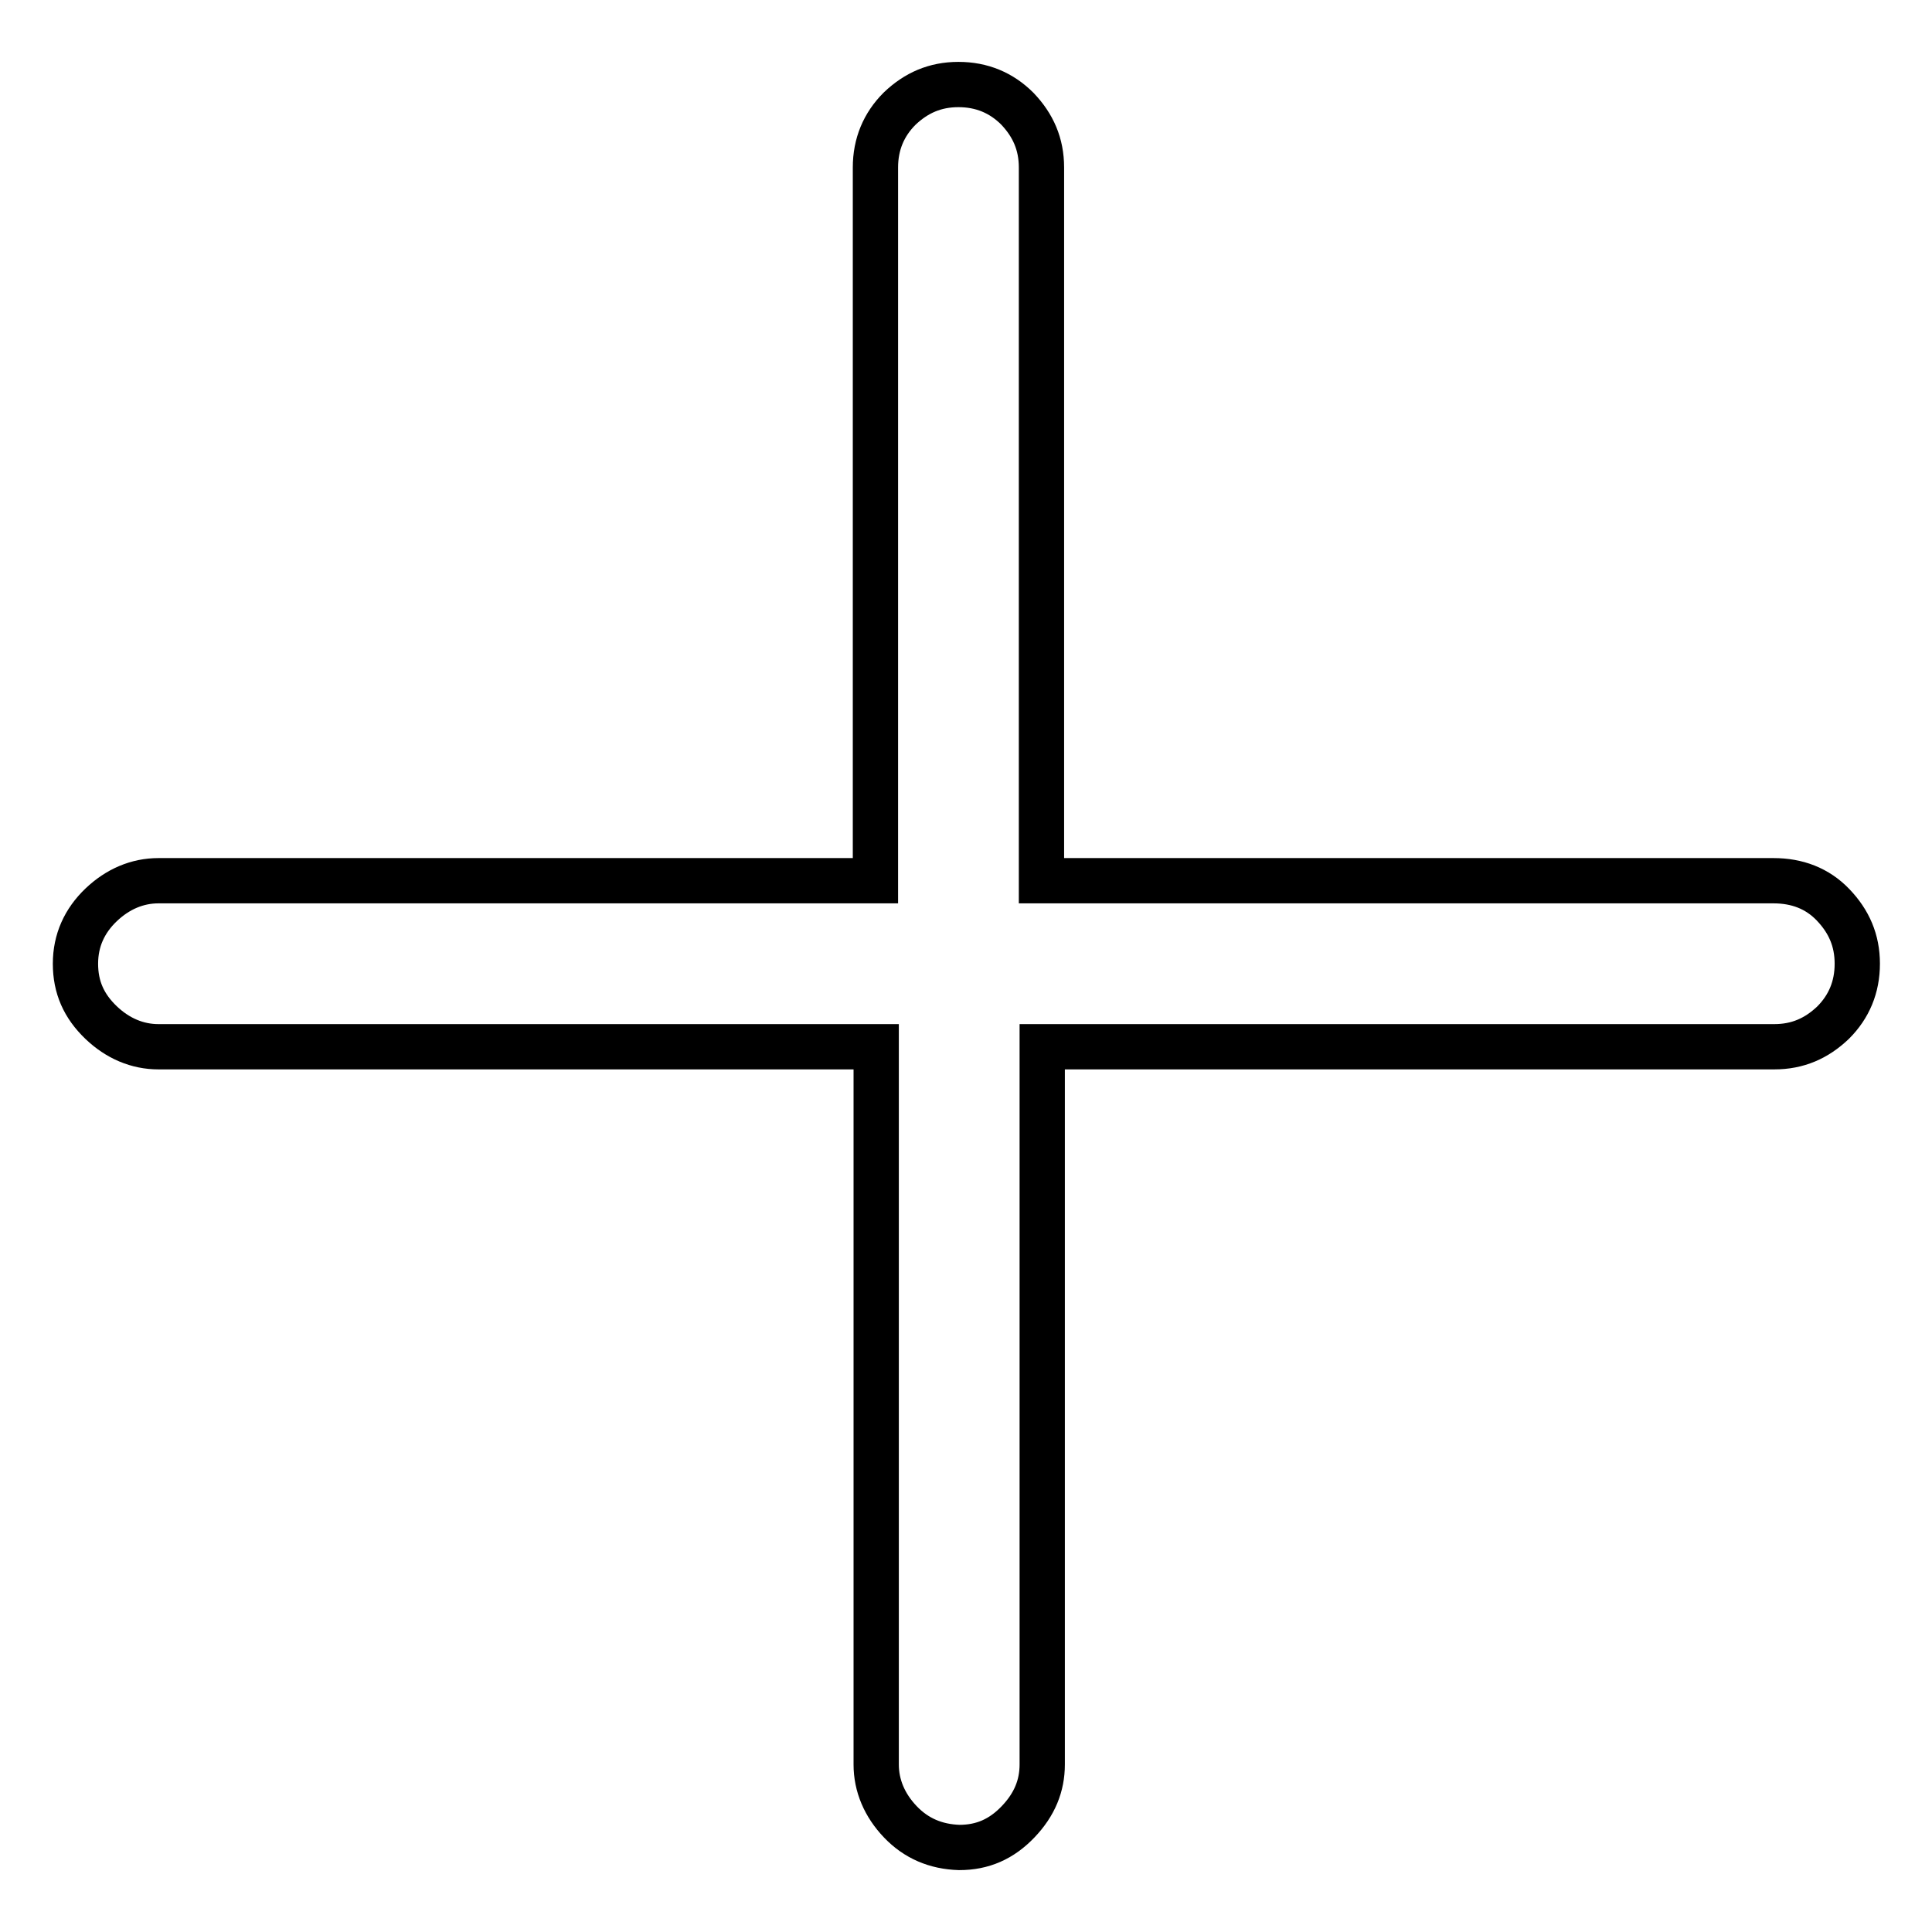 <?xml version="1.0" encoding="utf-8"?>
<!-- Svg Vector Icons : http://www.onlinewebfonts.com/icon -->
<!DOCTYPE svg PUBLIC "-//W3C//DTD SVG 1.1//EN" "http://www.w3.org/Graphics/SVG/1.1/DTD/svg11.dtd">
<svg version="1.1" xmlns="http://www.w3.org/2000/svg" xmlns:xlink="http://www.w3.org/1999/xlink" x="0px" y="0px" viewBox="0 0 256 256" enable-background="new 0 0 256 256" xml:space="preserve">
<g> <path stroke-width="6" fill-opacity="0" stroke="#000000"  d="M235,116.7h-97V22.2c0-3.1-1.1-5.6-3.2-7.8c-2.1-2.1-4.7-3.2-7.8-3.2c-3.1,0-5.6,1.1-7.8,3.2 c-2.1,2.1-3.2,4.7-3.2,7.8v94.5H21c-2.8,0-5.4,1.1-7.6,3.2c-2.2,2.1-3.4,4.7-3.4,7.8c0,3.1,1.1,5.6,3.4,7.8 c2.2,2.1,4.8,3.2,7.6,3.2h95.1v95.1c0,2.8,1.1,5.4,3.2,7.6s4.7,3.3,7.8,3.4c3.1,0,5.6-1.1,7.8-3.4s3.2-4.8,3.2-7.6v-95.1h97 c3.1,0,5.6-1.1,7.8-3.2c2.1-2.1,3.2-4.7,3.2-7.8c0-3.1-1.1-5.6-3.2-7.8S238.1,116.7,235,116.7z"/></g>
</svg>